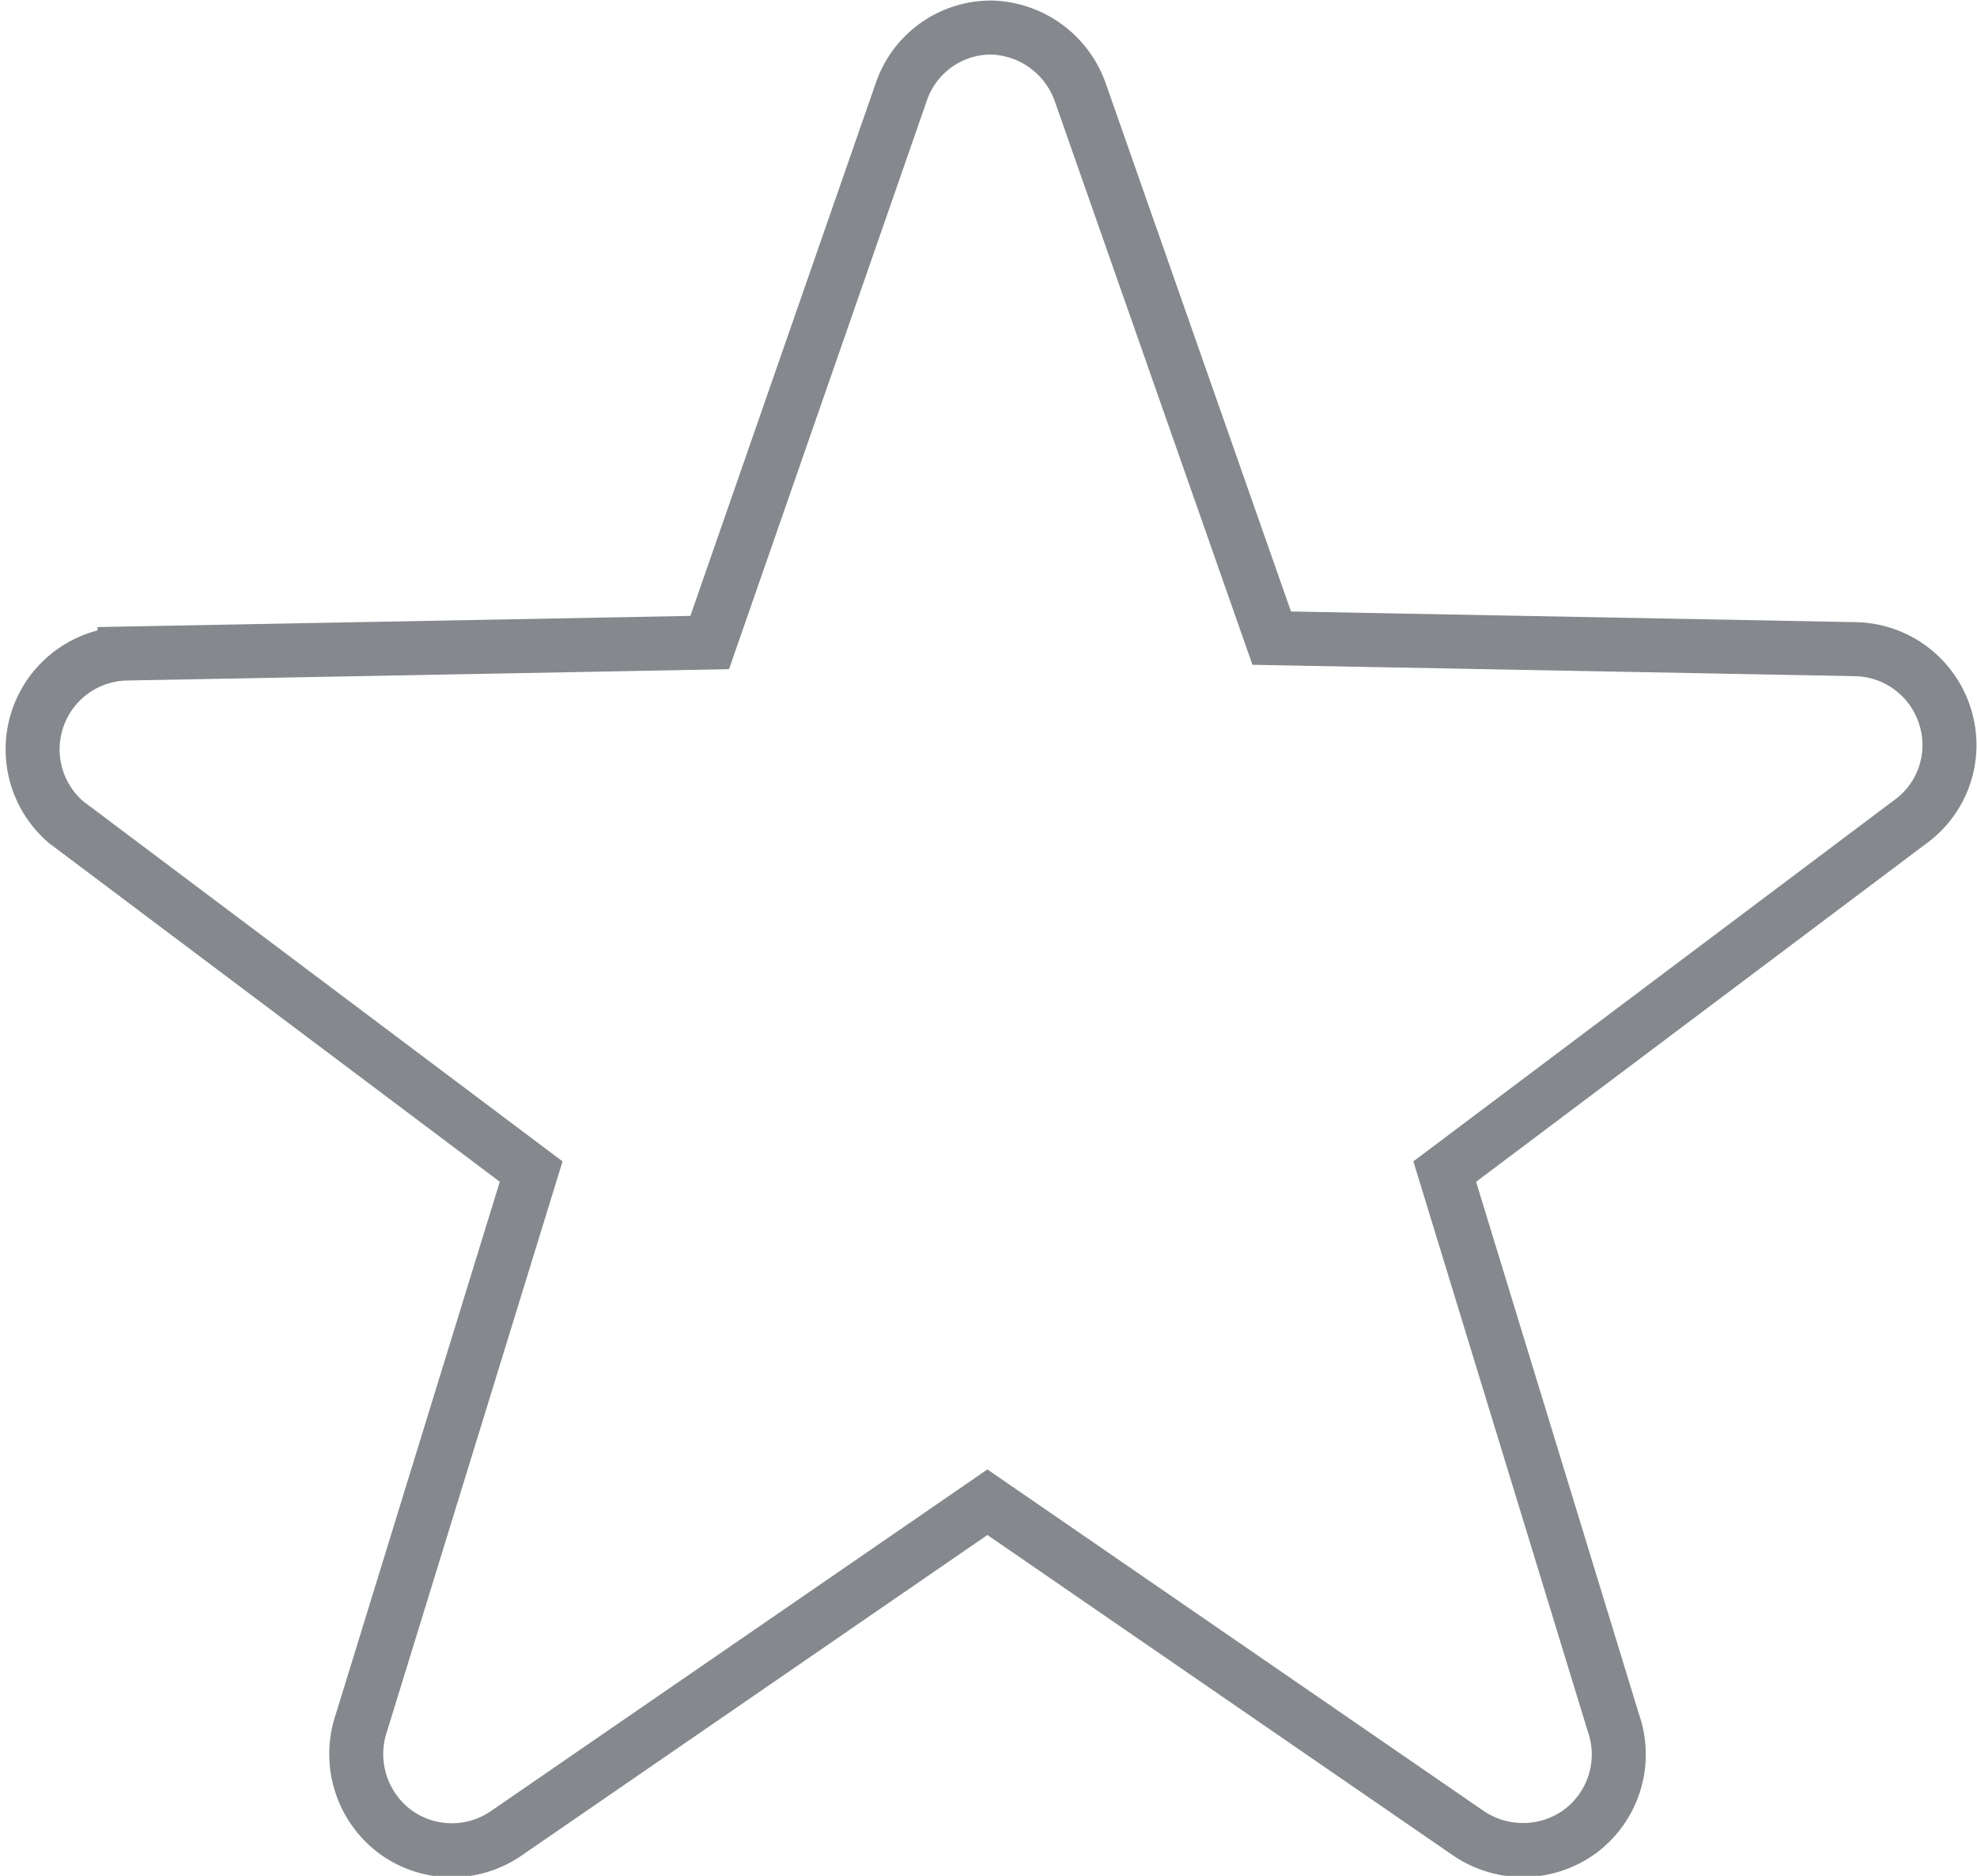<svg xmlns="http://www.w3.org/2000/svg" width="17.94" height="17.02" viewBox="0 0 17.94 17.02"><title>icon-menu-star</title><g id="Слой_2" data-name="Слой 2"><g id="ART"><path d="M17.65,6.5a.87.87,0,0,0-.81-.61l-5.3-.1L9.8.83A.88.88,0,0,0,9,.25a.86.86,0,0,0-.82.58l-1.74,5-5.31.1A.87.87,0,0,0,.6,7.46l4.22,3.17-1.54,5a.88.88,0,0,0,.32,1,.87.87,0,0,0,1,0l4.36-3,4.36,3a.88.88,0,0,0,1,0,.87.87,0,0,0,.32-1l-1.53-5,4.22-3.17A.86.86,0,0,0,17.65,6.5Z" fill="none" stroke="#85888c" stroke-miterlimit="10" stroke-width="0.49"/></g></g></svg>